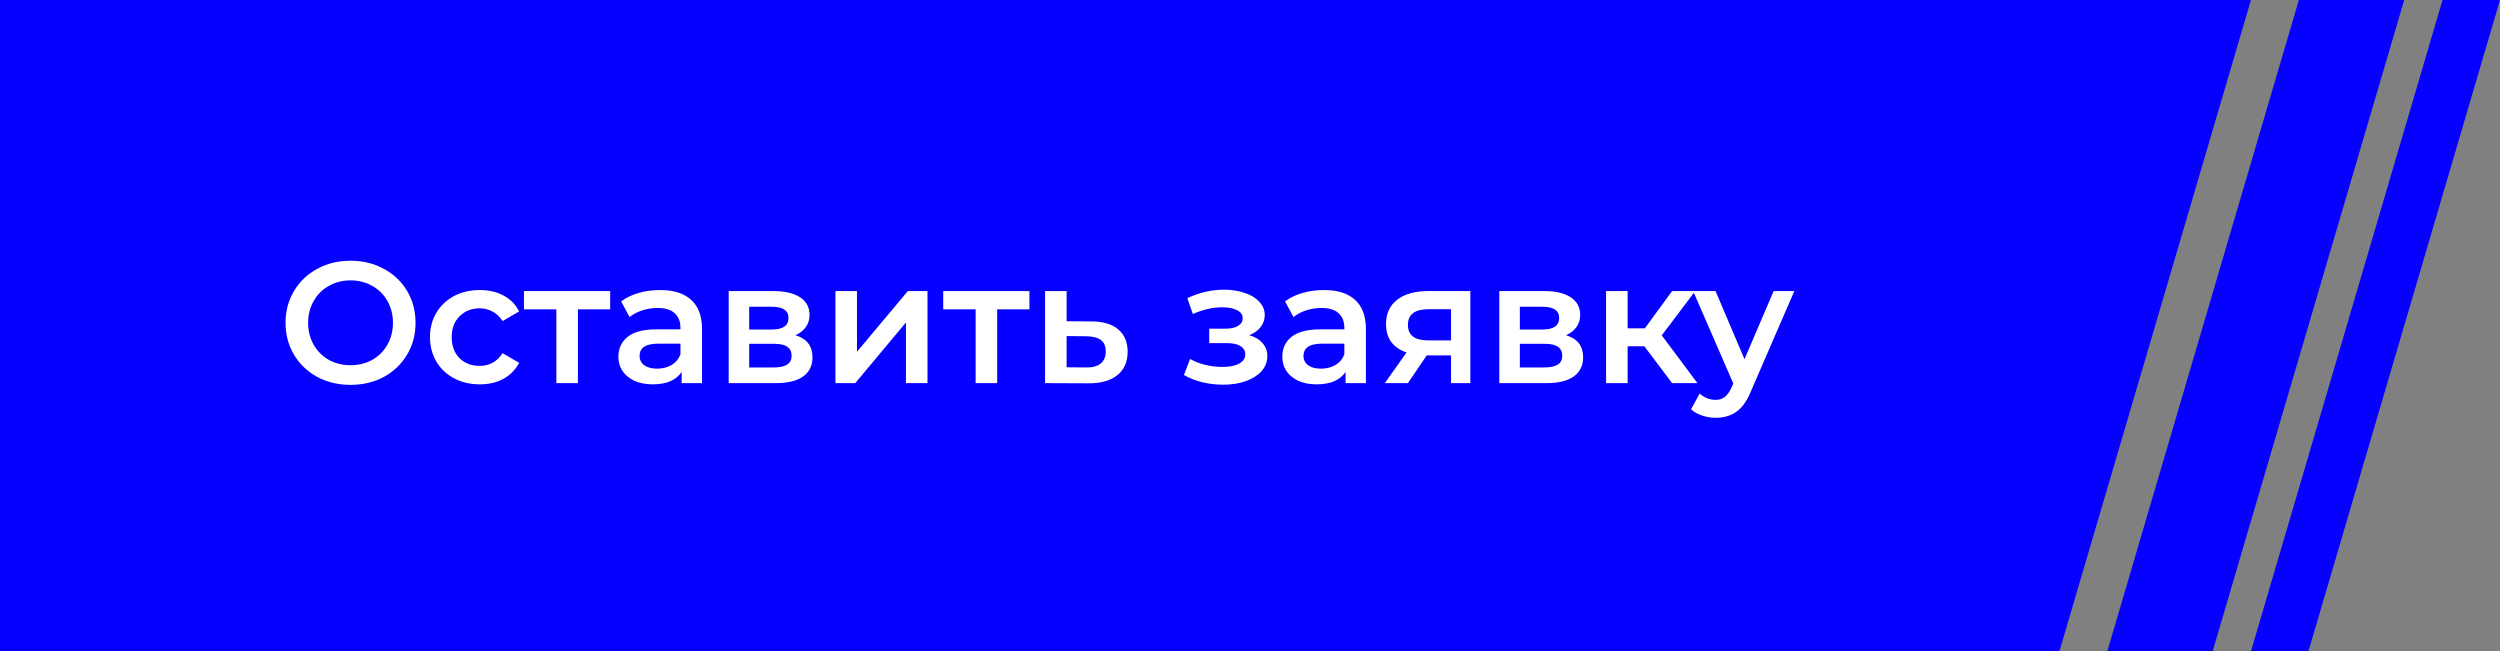 <?xml version="1.0" encoding="UTF-8"?> <svg xmlns="http://www.w3.org/2000/svg" width="261" height="68" viewBox="0 0 261 68" fill="none"><rect x="0" y="0" width="261" height="68" fill="#808080" stroke="none"/> <path d="M215 68H0V0H235L215 68Z" fill="#0500FF"></path> <path d="M231 68H220L240 0H251L231 68Z" fill="#0500FF"></path> <path d="M241 68H235L255 0H261L241 68Z" fill="#0500FF"></path> <path d="M36.596 40.18C35.312 40.18 34.154 39.904 33.122 39.352C32.09 38.788 31.28 38.014 30.692 37.03C30.104 36.034 29.81 34.924 29.81 33.7C29.81 32.476 30.104 31.372 30.692 30.388C31.28 29.392 32.09 28.618 33.122 28.066C34.154 27.502 35.312 27.22 36.596 27.22C37.88 27.22 39.038 27.502 40.07 28.066C41.102 28.618 41.912 29.386 42.5 30.37C43.088 31.354 43.382 32.464 43.382 33.7C43.382 34.936 43.088 36.046 42.5 37.03C41.912 38.014 41.102 38.788 40.07 39.352C39.038 39.904 37.88 40.18 36.596 40.18ZM36.596 38.128C37.436 38.128 38.192 37.942 38.864 37.57C39.536 37.186 40.064 36.658 40.448 35.986C40.832 35.302 41.024 34.54 41.024 33.7C41.024 32.86 40.832 32.104 40.448 31.432C40.064 30.748 39.536 30.22 38.864 29.848C38.192 29.464 37.436 29.272 36.596 29.272C35.756 29.272 35 29.464 34.328 29.848C33.656 30.22 33.128 30.748 32.744 31.432C32.36 32.104 32.168 32.86 32.168 33.7C32.168 34.54 32.36 35.302 32.744 35.986C33.128 36.658 33.656 37.186 34.328 37.57C35 37.942 35.756 38.128 36.596 38.128ZM50.091 40.126C49.095 40.126 48.201 39.916 47.409 39.496C46.617 39.076 45.999 38.494 45.555 37.75C45.111 36.994 44.889 36.142 44.889 35.194C44.889 34.246 45.111 33.4 45.555 32.656C45.999 31.912 46.611 31.33 47.391 30.91C48.183 30.49 49.083 30.28 50.091 30.28C51.039 30.28 51.867 30.472 52.575 30.856C53.295 31.24 53.835 31.792 54.195 32.512L52.467 33.52C52.191 33.076 51.843 32.746 51.423 32.53C51.015 32.302 50.565 32.188 50.073 32.188C49.233 32.188 48.537 32.464 47.985 33.016C47.433 33.556 47.157 34.282 47.157 35.194C47.157 36.106 47.427 36.838 47.967 37.39C48.519 37.93 49.221 38.2 50.073 38.2C50.565 38.2 51.015 38.092 51.423 37.876C51.843 37.648 52.191 37.312 52.467 36.868L54.195 37.876C53.823 38.596 53.277 39.154 52.557 39.55C51.849 39.934 51.027 40.126 50.091 40.126ZM63.702 32.296H60.336V40H58.086V32.296H54.702V30.388H63.702V32.296ZM68.916 30.28C70.332 30.28 71.412 30.622 72.156 31.306C72.912 31.978 73.29 32.998 73.29 34.366V40H71.166V38.83C70.89 39.25 70.494 39.574 69.978 39.802C69.474 40.018 68.862 40.126 68.142 40.126C67.422 40.126 66.792 40.006 66.252 39.766C65.712 39.514 65.292 39.172 64.992 38.74C64.704 38.296 64.56 37.798 64.56 37.246C64.56 36.382 64.878 35.692 65.514 35.176C66.162 34.648 67.176 34.384 68.556 34.384H71.04V34.24C71.04 33.568 70.836 33.052 70.428 32.692C70.032 32.332 69.438 32.152 68.646 32.152C68.106 32.152 67.572 32.236 67.044 32.404C66.528 32.572 66.09 32.806 65.73 33.106L64.848 31.468C65.352 31.084 65.958 30.79 66.666 30.586C67.374 30.382 68.124 30.28 68.916 30.28ZM68.61 38.488C69.174 38.488 69.672 38.362 70.104 38.11C70.548 37.846 70.86 37.474 71.04 36.994V35.878H68.718C67.422 35.878 66.774 36.304 66.774 37.156C66.774 37.564 66.936 37.888 67.26 38.128C67.584 38.368 68.034 38.488 68.61 38.488ZM83.04 34.996C84.228 35.356 84.823 36.124 84.823 37.3C84.823 38.164 84.499 38.83 83.85 39.298C83.203 39.766 82.243 40 80.971 40H76.075V30.388H80.772C81.948 30.388 82.867 30.604 83.526 31.036C84.186 31.468 84.516 32.08 84.516 32.872C84.516 33.364 84.385 33.79 84.121 34.15C83.868 34.51 83.508 34.792 83.04 34.996ZM78.216 34.402H80.575C81.739 34.402 82.32 34 82.32 33.196C82.32 32.416 81.739 32.026 80.575 32.026H78.216V34.402ZM80.79 38.362C82.026 38.362 82.644 37.96 82.644 37.156C82.644 36.736 82.501 36.424 82.213 36.22C81.924 36.004 81.475 35.896 80.862 35.896H78.216V38.362H80.79ZM87.219 30.388H89.469V36.724L94.779 30.388H96.831V40H94.581V33.664L89.289 40H87.219V30.388ZM107.472 32.296H104.106V40H101.856V32.296H98.472V30.388H107.472V32.296ZM113.928 33.556C115.152 33.556 116.088 33.832 116.736 34.384C117.396 34.936 117.726 35.716 117.726 36.724C117.726 37.78 117.366 38.596 116.646 39.172C115.926 39.748 114.912 40.03 113.604 40.018L109.104 40V30.388H111.354V33.538L113.928 33.556ZM113.406 38.362C114.066 38.374 114.57 38.236 114.918 37.948C115.266 37.66 115.44 37.24 115.44 36.688C115.44 36.148 115.272 35.752 114.936 35.5C114.6 35.248 114.09 35.116 113.406 35.104L111.354 35.086V38.344L113.406 38.362ZM130.42 34.996C131.02 35.164 131.482 35.44 131.806 35.824C132.142 36.196 132.31 36.646 132.31 37.174C132.31 37.762 132.112 38.284 131.716 38.74C131.32 39.184 130.774 39.532 130.078 39.784C129.382 40.036 128.59 40.162 127.702 40.162C126.958 40.162 126.232 40.078 125.524 39.91C124.816 39.73 124.174 39.478 123.598 39.154L124.246 37.48C124.714 37.744 125.242 37.948 125.83 38.092C126.418 38.236 127.006 38.308 127.594 38.308C128.35 38.308 128.938 38.194 129.358 37.966C129.79 37.726 130.006 37.402 130.006 36.994C130.006 36.622 129.838 36.334 129.502 36.13C129.178 35.926 128.716 35.824 128.116 35.824H126.244V34.312H127.936C128.5 34.312 128.938 34.216 129.25 34.024C129.574 33.832 129.736 33.562 129.736 33.214C129.736 32.866 129.544 32.59 129.16 32.386C128.776 32.182 128.248 32.08 127.576 32.08C126.616 32.08 125.602 32.314 124.534 32.782L123.958 31.126C125.218 30.538 126.49 30.244 127.774 30.244C128.59 30.244 129.322 30.358 129.97 30.586C130.618 30.802 131.122 31.114 131.482 31.522C131.854 31.918 132.04 32.374 132.04 32.89C132.04 33.358 131.896 33.778 131.608 34.15C131.32 34.51 130.924 34.792 130.42 34.996ZM138.227 30.28C139.643 30.28 140.723 30.622 141.467 31.306C142.223 31.978 142.601 32.998 142.601 34.366V40H140.477V38.83C140.201 39.25 139.805 39.574 139.289 39.802C138.785 40.018 138.173 40.126 137.453 40.126C136.733 40.126 136.103 40.006 135.563 39.766C135.023 39.514 134.603 39.172 134.303 38.74C134.015 38.296 133.871 37.798 133.871 37.246C133.871 36.382 134.189 35.692 134.825 35.176C135.473 34.648 136.487 34.384 137.867 34.384H140.351V34.24C140.351 33.568 140.147 33.052 139.739 32.692C139.343 32.332 138.749 32.152 137.957 32.152C137.417 32.152 136.883 32.236 136.355 32.404C135.839 32.572 135.401 32.806 135.041 33.106L134.159 31.468C134.663 31.084 135.269 30.79 135.977 30.586C136.685 30.382 137.435 30.28 138.227 30.28ZM137.921 38.488C138.485 38.488 138.983 38.362 139.415 38.11C139.859 37.846 140.171 37.474 140.351 36.994V35.878H138.029C136.733 35.878 136.085 36.304 136.085 37.156C136.085 37.564 136.247 37.888 136.571 38.128C136.895 38.368 137.345 38.488 137.921 38.488ZM153.503 30.388V40H151.487V37.102H148.949L146.987 40H144.575L146.843 36.796C146.147 36.556 145.613 36.19 145.241 35.698C144.881 35.194 144.701 34.576 144.701 33.844C144.701 32.74 145.091 31.888 145.871 31.288C146.651 30.688 147.725 30.388 149.093 30.388H153.503ZM149.165 32.278C147.713 32.278 146.987 32.824 146.987 33.916C146.987 34.996 147.689 35.536 149.093 35.536H151.487V32.278H149.165ZM163.496 34.996C164.684 35.356 165.278 36.124 165.278 37.3C165.278 38.164 164.954 38.83 164.306 39.298C163.658 39.766 162.698 40 161.426 40H156.53V30.388H161.228C162.404 30.388 163.322 30.604 163.982 31.036C164.642 31.468 164.972 32.08 164.972 32.872C164.972 33.364 164.84 33.79 164.576 34.15C164.324 34.51 163.964 34.792 163.496 34.996ZM158.672 34.402H161.03C162.194 34.402 162.776 34 162.776 33.196C162.776 32.416 162.194 32.026 161.03 32.026H158.672V34.402ZM161.246 38.362C162.482 38.362 163.1 37.96 163.1 37.156C163.1 36.736 162.956 36.424 162.668 36.22C162.38 36.004 161.93 35.896 161.318 35.896H158.672V38.362H161.246ZM171.67 36.148H169.924V40H167.674V30.388H169.924V34.276H171.724L174.568 30.388H176.98L173.488 35.014L177.214 40H174.568L171.67 36.148ZM187.328 30.388L182.828 40.774C182.408 41.818 181.898 42.55 181.298 42.97C180.698 43.402 179.972 43.618 179.12 43.618C178.64 43.618 178.166 43.54 177.698 43.384C177.23 43.228 176.846 43.012 176.546 42.736L177.446 41.08C177.662 41.284 177.914 41.446 178.202 41.566C178.502 41.686 178.802 41.746 179.102 41.746C179.498 41.746 179.822 41.644 180.074 41.44C180.338 41.236 180.578 40.894 180.794 40.414L180.956 40.036L176.762 30.388H179.102L182.126 37.498L185.168 30.388H187.328Z" fill="white"></path> </svg> 